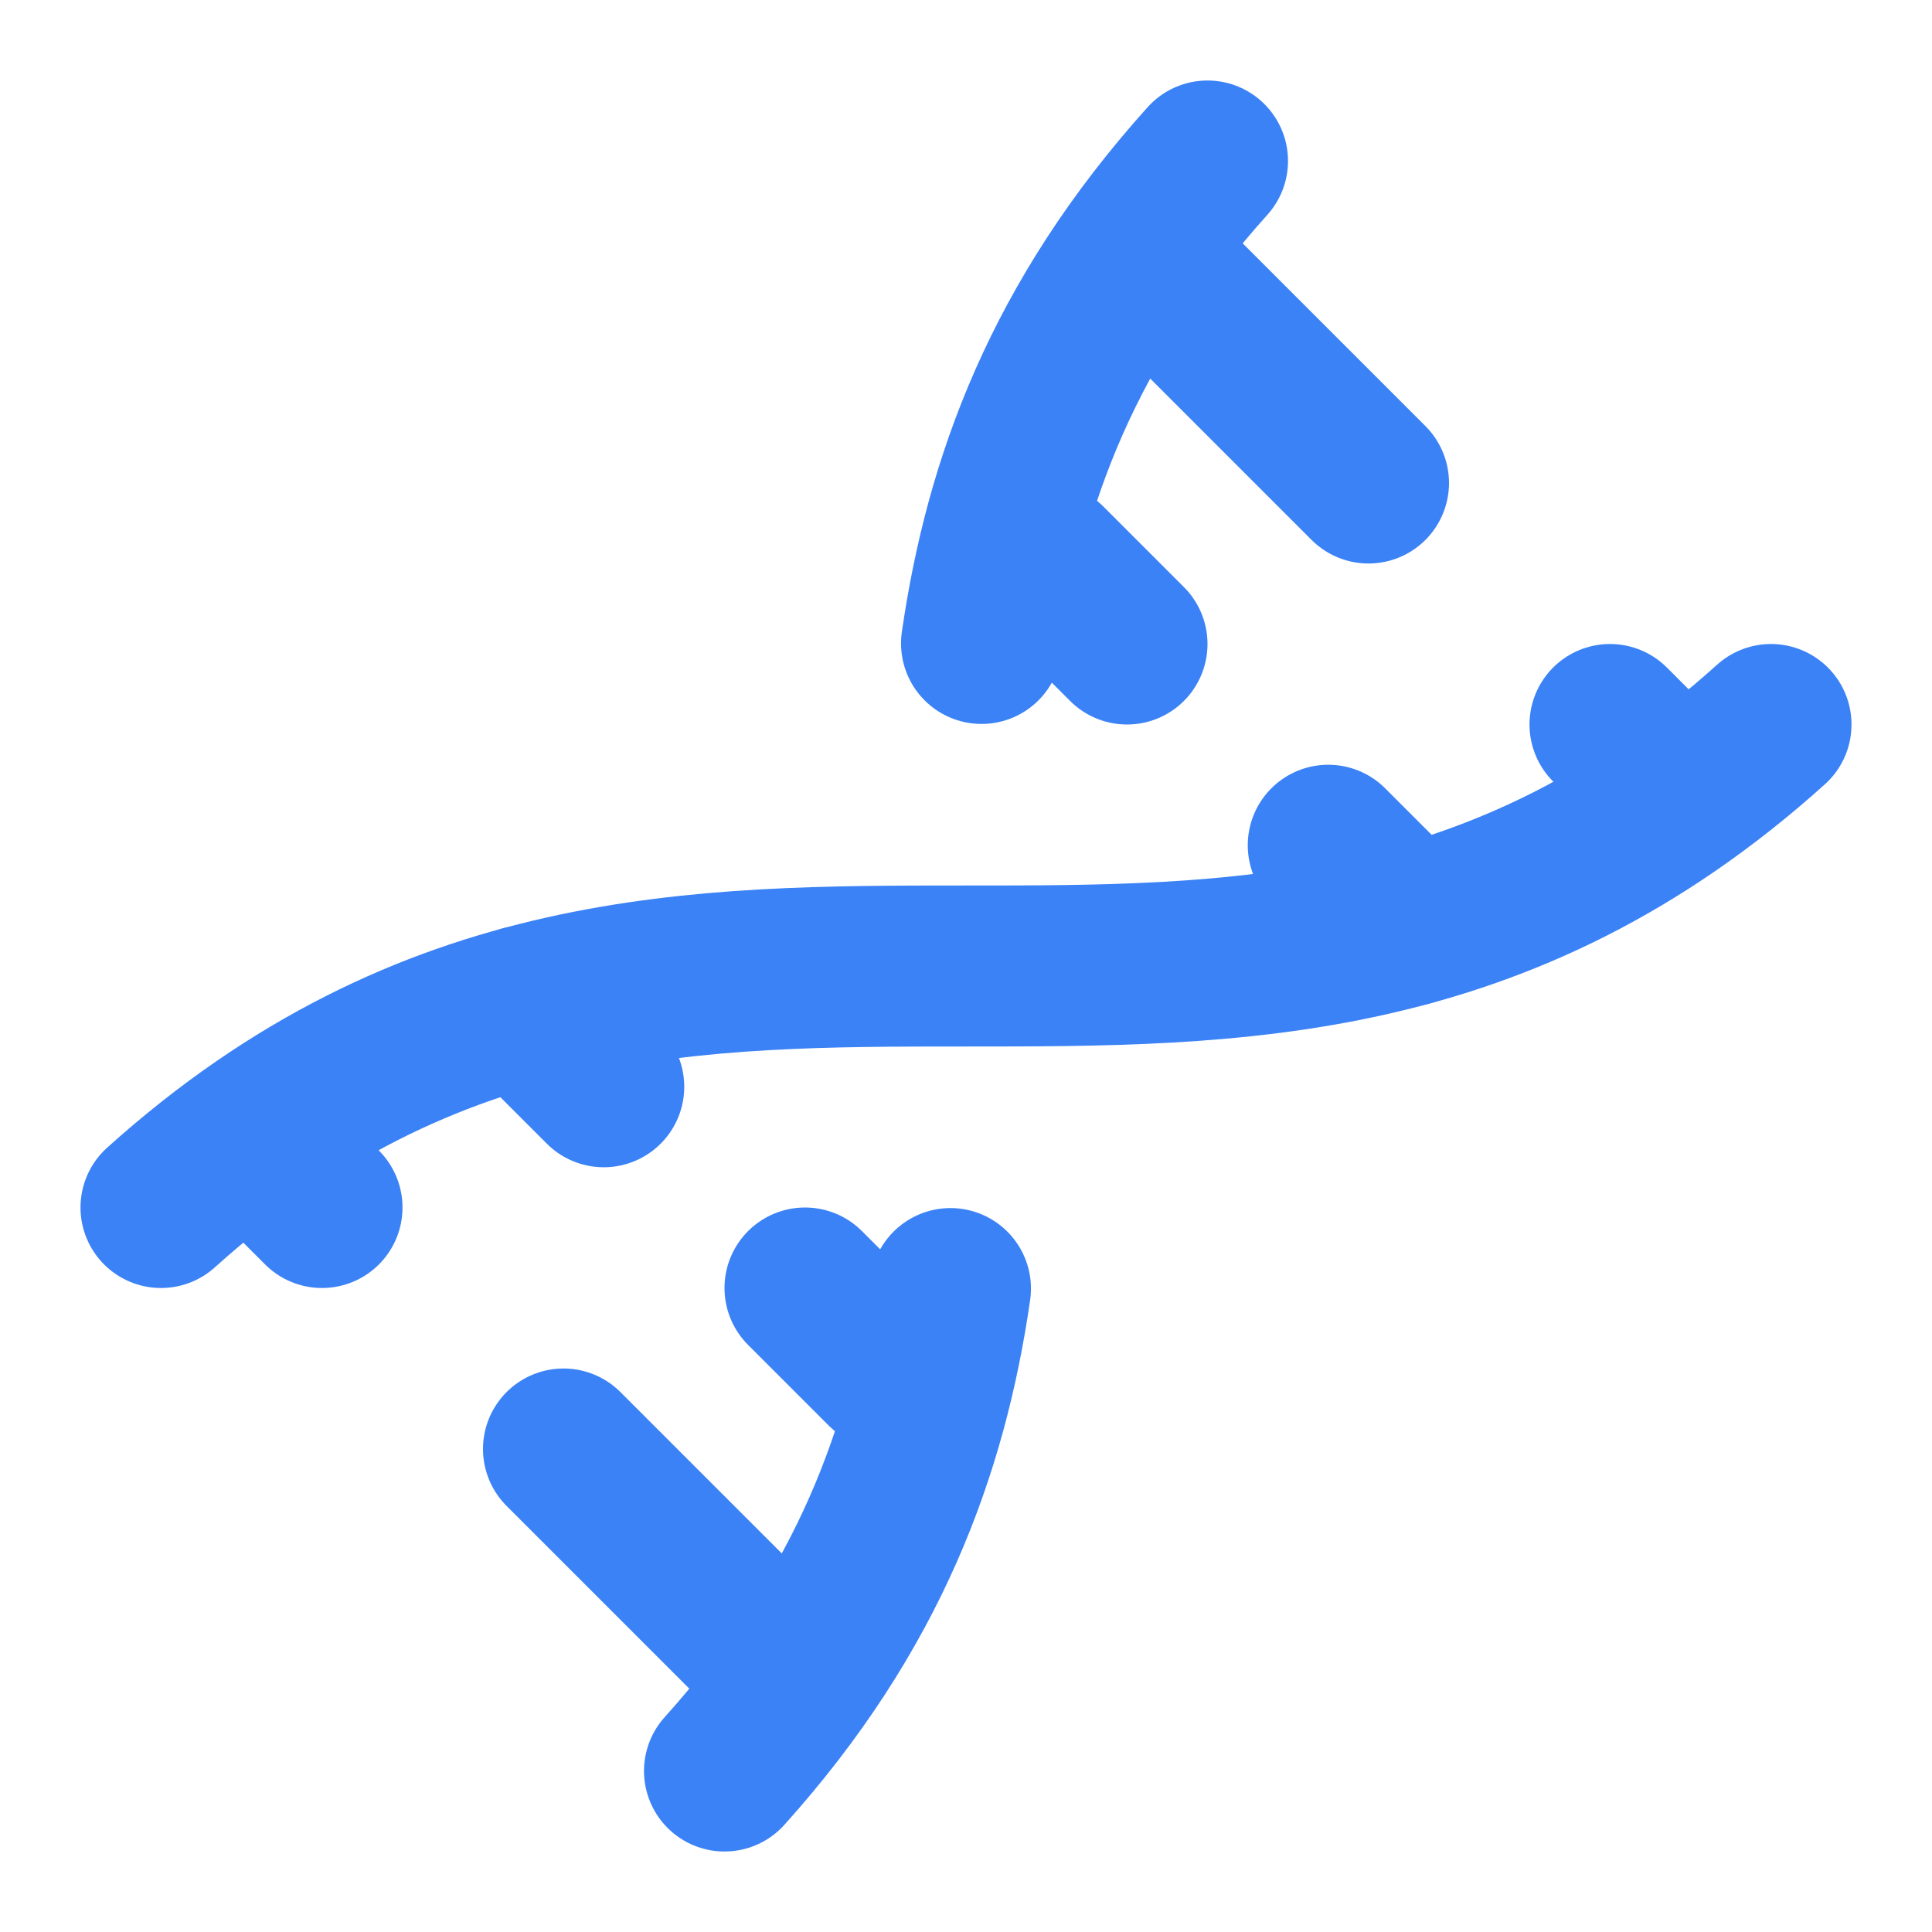 <svg xmlns="http://www.w3.org/2000/svg" viewBox="0 0 24 24" fill="none" stroke="currentColor" stroke-width="2" stroke-linecap="round" stroke-linejoin="round">
  <style>
    :root { color: #3b82f6; }
  </style>
  <path d="M2 15c6.667-6 13.333 0 20-6"></path>
  <path d="M9 22c1.798-1.998 2.518-3.995 2.807-5.993"></path>
  <path d="M15 2c-1.798 1.998-2.518 3.995-2.807 5.993"></path>
  <path d="M17 6l-2.5-2.5"></path>
  <path d="M14 8l-1-1"></path>
  <path d="M7 18l2.5 2.5"></path>
  <path d="M3.5 14.5l.5.5"></path>
  <path d="M20 9l.5.5"></path>
  <path d="M6.5 12.5l1 1"></path>
  <path d="M16.5 10.5l1 1"></path>
  <path d="M10 16l1 1"></path>
</svg>
